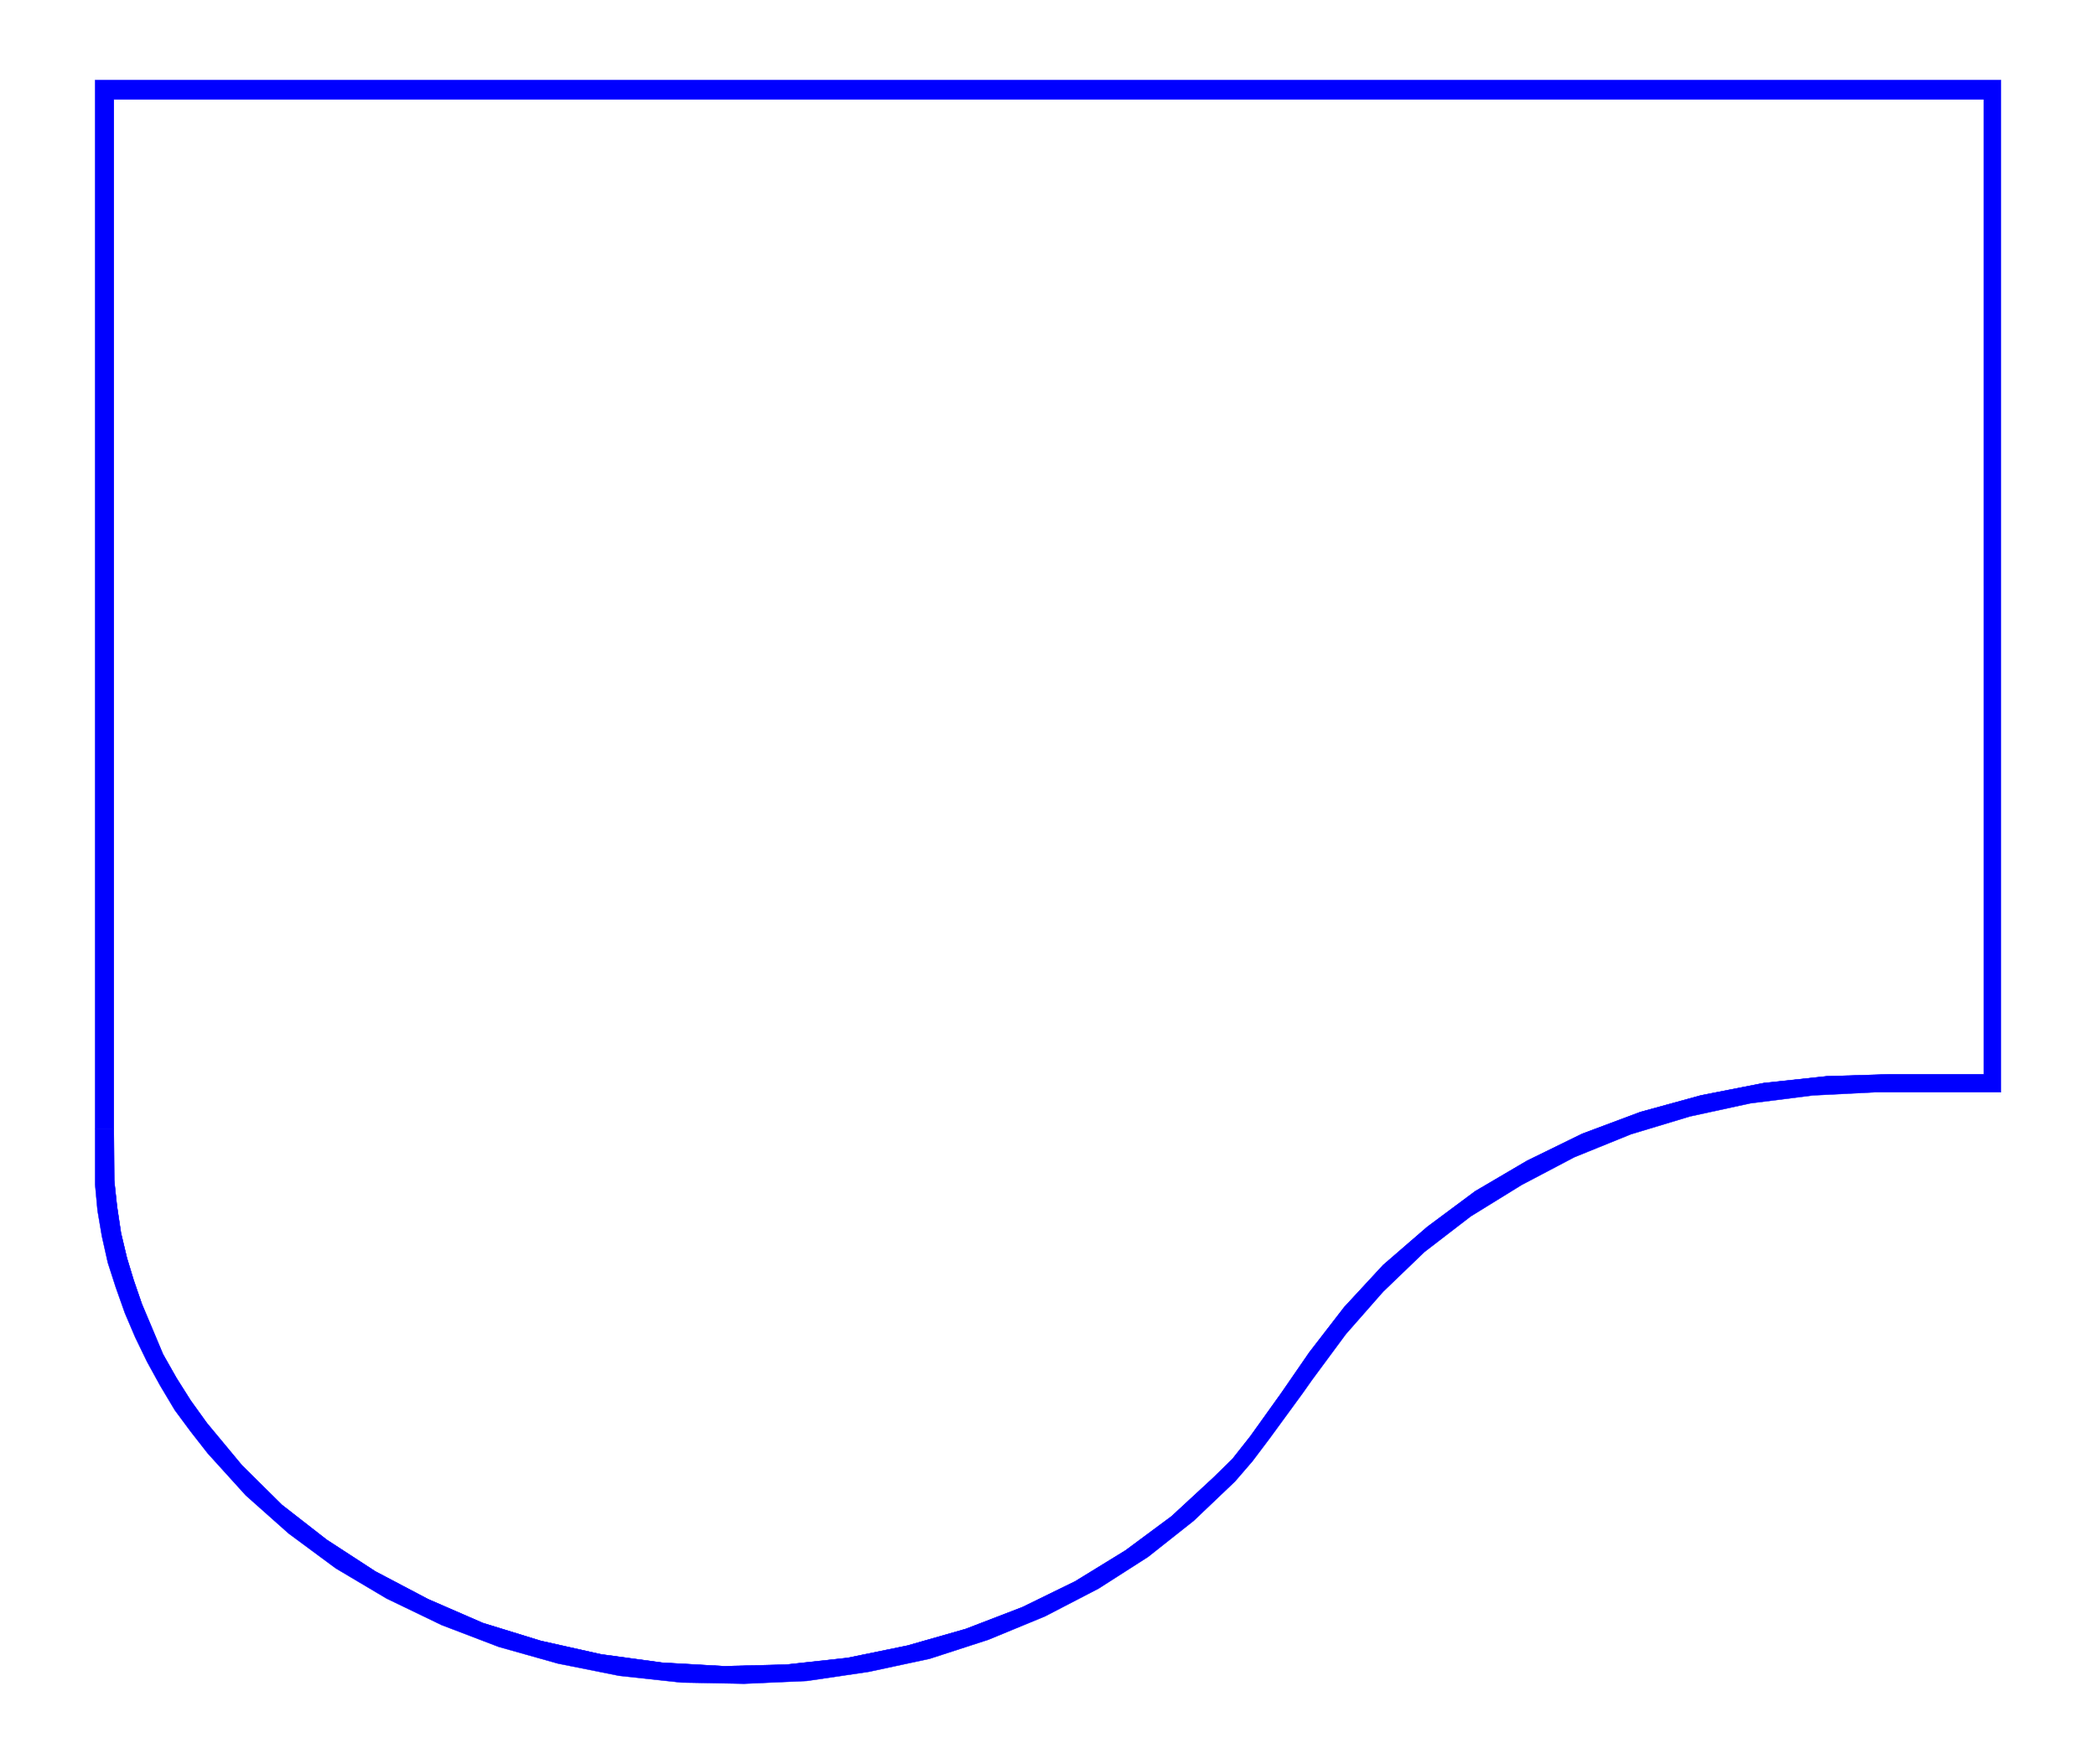 <svg xmlns="http://www.w3.org/2000/svg" width="352.467" height="296.6" fill-rule="evenodd" stroke-linecap="round" preserveAspectRatio="none" viewBox="0 0 5287 4449"><style>.pen1{stroke:#00f;stroke-width:1;stroke-linejoin:round}</style><path d="m287 2848 1 130 7 65 10 67 15 63 17 56 21 61 27 64 26 62 34 60 36 57 41 57 88 106 101 100 113 88 123 80 133 70 138 60 146 45 152 34 154 21 157 9 156-4 155-17 151-31 147-42 143-55 133-65 127-78 116-86 105-97 49-48 45-57 78-109 71-103 88-114 98-106 111-96 121-90 131-77 139-68 147-55 153-42 158-31 158-17 160-5h237V250H287v2598z" class="pen1" style="fill:none"/><path d="m287 2848 1 130 7 65 10 67 15 63 17 56 21 61 27 64 26 62 34 60 36 57 41 57 88 106 101 100 113 88 123 80 133 70 138 60 146 45 152 34 154 21 157 9 156-4 155-17 151-31 147-42 143-55 133-65 127-78 116-86 105-97 49-48 45-57 78-109 71-103 88-114 98-106 111-96 121-90 131-77 139-68 147-55 153-42 158-31 158-17 160-5h237V250H287v2598h-47V202h4807v2553h-317l-157 8-158 20-152 33-149 45-143 58-133 70-128 79-117 90-104 100-94 107-85 115-24 34-84 115-43 57-44 51-104 99-115 91-125 80-135 70-143 59-148 48-154 33-156 23-158 7-158-3-157-17-155-31-149-42-144-55-139-67-128-76-119-88-108-96-96-106-43-55-40-54-37-62-33-60-30-62-26-61-23-65-20-62-15-67-11-65-6-65v-140h47z" class="pen1" style="fill:#00f"/></svg>
